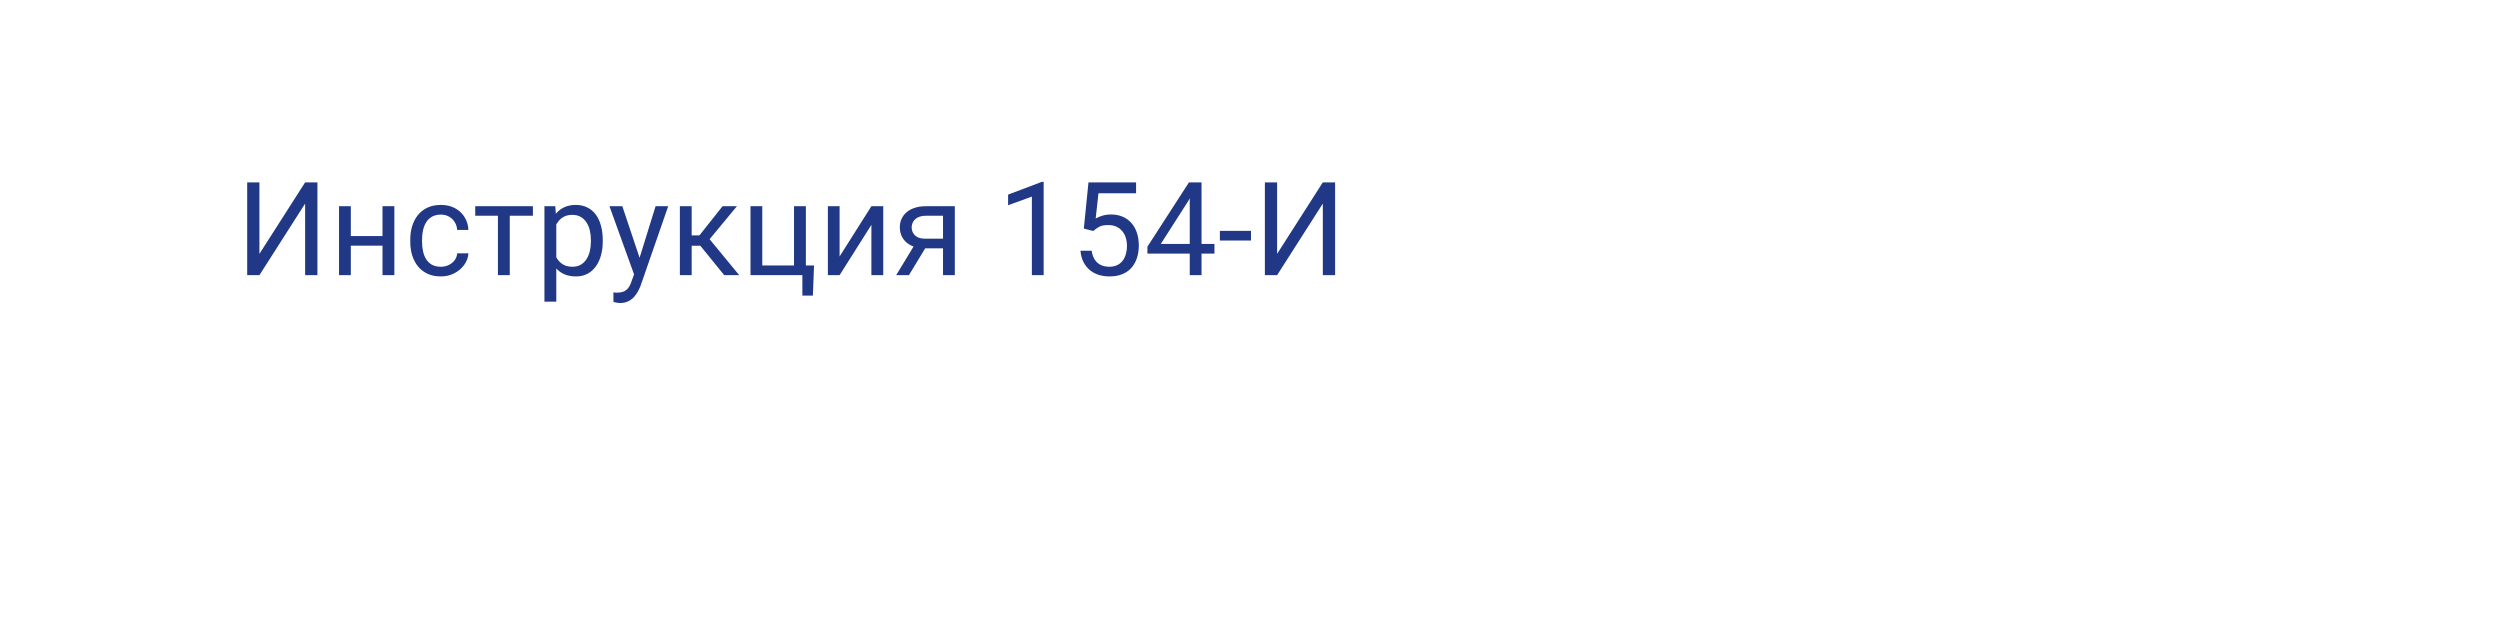 <?xml version="1.0" encoding="UTF-8"?> <svg xmlns="http://www.w3.org/2000/svg" width="318" height="81" viewBox="0 0 318 81" fill="none"> <rect width="318" height="81" fill="white"></rect> <path d="M32.999 32.292L38.812 23.197H40.377V35H38.812V25.896L32.999 35H31.443V23.197H32.999V32.292ZM48.946 30.03V31.247H44.309V30.03H48.946ZM44.625 26.228V35H43.125V26.228H44.625ZM50.162 26.228V35H48.654V26.228H50.162ZM56.088 33.93C56.444 33.93 56.774 33.857 57.077 33.711C57.379 33.565 57.628 33.365 57.823 33.111C58.017 32.852 58.128 32.557 58.155 32.227H59.582C59.555 32.746 59.379 33.23 59.055 33.679C58.736 34.122 58.317 34.481 57.798 34.757C57.279 35.027 56.709 35.162 56.088 35.162C55.428 35.162 54.853 35.046 54.361 34.813C53.874 34.581 53.469 34.262 53.145 33.857C52.826 33.452 52.586 32.987 52.423 32.463C52.267 31.933 52.188 31.374 52.188 30.785V30.444C52.188 29.855 52.267 29.298 52.423 28.774C52.586 28.244 52.826 27.777 53.145 27.372C53.469 26.966 53.874 26.647 54.361 26.415C54.853 26.183 55.428 26.066 56.088 26.066C56.774 26.066 57.374 26.207 57.887 26.488C58.401 26.764 58.803 27.142 59.095 27.623C59.393 28.098 59.555 28.639 59.582 29.244H58.155C58.128 28.882 58.025 28.555 57.847 28.263C57.674 27.971 57.436 27.739 57.133 27.566C56.836 27.388 56.488 27.299 56.088 27.299C55.628 27.299 55.242 27.39 54.928 27.574C54.62 27.753 54.374 27.996 54.191 28.304C54.012 28.606 53.883 28.944 53.802 29.317C53.726 29.685 53.688 30.06 53.688 30.444V30.785C53.688 31.168 53.726 31.547 53.802 31.919C53.877 32.292 54.004 32.63 54.183 32.933C54.366 33.235 54.612 33.479 54.92 33.662C55.234 33.841 55.623 33.93 56.088 33.93ZM64.843 26.228V35H63.335V26.228H64.843ZM67.786 26.228V27.445H60.449V26.228H67.786ZM70.761 27.915V38.372H69.253V26.228H70.631L70.761 27.915ZM76.671 30.541V30.712C76.671 31.349 76.595 31.941 76.444 32.487C76.293 33.027 76.071 33.498 75.779 33.898C75.493 34.297 75.139 34.608 74.717 34.83C74.296 35.051 73.812 35.162 73.266 35.162C72.709 35.162 72.218 35.07 71.791 34.886C71.364 34.703 71.001 34.435 70.704 34.084C70.407 33.733 70.169 33.311 69.991 32.819C69.818 32.328 69.699 31.773 69.634 31.157V30.249C69.699 29.601 69.821 29.02 69.999 28.506C70.177 27.993 70.412 27.555 70.704 27.193C71.001 26.826 71.361 26.547 71.782 26.358C72.204 26.164 72.69 26.066 73.242 26.066C73.793 26.066 74.282 26.174 74.709 26.391C75.136 26.601 75.495 26.904 75.787 27.299C76.079 27.693 76.298 28.166 76.444 28.717C76.595 29.263 76.671 29.871 76.671 30.541ZM75.163 30.712V30.541C75.163 30.104 75.117 29.693 75.025 29.309C74.933 28.92 74.79 28.579 74.596 28.288C74.406 27.99 74.163 27.758 73.866 27.59C73.569 27.417 73.215 27.331 72.804 27.331C72.426 27.331 72.096 27.396 71.815 27.526C71.539 27.655 71.304 27.831 71.11 28.052C70.915 28.269 70.756 28.517 70.631 28.798C70.512 29.074 70.423 29.36 70.364 29.658V31.757C70.472 32.136 70.623 32.492 70.818 32.827C71.012 33.157 71.272 33.425 71.596 33.63C71.92 33.83 72.328 33.93 72.82 33.93C73.225 33.93 73.574 33.846 73.866 33.679C74.163 33.506 74.406 33.27 74.596 32.973C74.79 32.676 74.933 32.336 75.025 31.952C75.117 31.563 75.163 31.149 75.163 30.712ZM80.951 34.092L83.391 26.228H84.997L81.478 36.354C81.397 36.57 81.289 36.802 81.154 37.051C81.024 37.305 80.857 37.545 80.651 37.773C80.446 37.999 80.197 38.183 79.906 38.324C79.619 38.47 79.276 38.543 78.876 38.543C78.757 38.543 78.606 38.526 78.422 38.494C78.238 38.462 78.109 38.435 78.033 38.413L78.025 37.197C78.068 37.202 78.135 37.208 78.227 37.213C78.325 37.224 78.392 37.229 78.43 37.229C78.77 37.229 79.06 37.183 79.297 37.092C79.535 37.005 79.735 36.856 79.897 36.646C80.065 36.44 80.208 36.157 80.327 35.794L80.951 34.092ZM79.16 26.228L81.438 33.038L81.827 34.619L80.749 35.17L77.522 26.228H79.16ZM87.98 26.228V35H86.48V26.228H87.98ZM93.736 26.228L89.577 31.255H87.477L87.25 29.941H88.969L91.912 26.228H93.736ZM92.123 35L88.896 31.028L89.861 29.941L94.028 35H92.123ZM95.463 35V26.228H96.962V33.768H100.999V26.228H102.507V35H95.463ZM103.545 33.768L103.399 37.602H102.061V35H100.918V33.768H103.545ZM106.796 32.625L110.841 26.228H112.349V35H110.841V28.604L106.796 35H105.304V26.228H106.796V32.625ZM116.532 30.817H118.153L115.616 35H113.995L116.532 30.817ZM117.789 26.228H121.453V35H119.953V27.445H117.789C117.362 27.445 117.013 27.517 116.743 27.663C116.473 27.804 116.275 27.988 116.151 28.215C116.027 28.442 115.965 28.677 115.965 28.92C115.965 29.158 116.021 29.387 116.135 29.609C116.248 29.825 116.427 30.003 116.67 30.144C116.913 30.285 117.227 30.355 117.61 30.355H120.358V31.587H117.61C117.108 31.587 116.662 31.52 116.273 31.384C115.884 31.249 115.554 31.063 115.284 30.825C115.013 30.582 114.808 30.298 114.667 29.974C114.527 29.644 114.457 29.287 114.457 28.904C114.457 28.52 114.53 28.166 114.676 27.842C114.827 27.517 115.043 27.234 115.324 26.991C115.611 26.747 115.959 26.561 116.37 26.431C116.786 26.296 117.259 26.228 117.789 26.228ZM132.754 23.132V35H131.254V25.004L128.23 26.107V24.753L132.519 23.132H132.754ZM139.061 29.382L137.861 29.074L138.453 23.197H144.509V24.583H139.726L139.369 27.793C139.585 27.669 139.858 27.552 140.188 27.445C140.523 27.336 140.907 27.282 141.339 27.282C141.885 27.282 142.374 27.377 142.806 27.566C143.239 27.75 143.606 28.015 143.909 28.36C144.217 28.706 144.452 29.123 144.614 29.609C144.776 30.095 144.857 30.639 144.857 31.238C144.857 31.806 144.779 32.328 144.622 32.803C144.471 33.279 144.241 33.695 143.933 34.051C143.625 34.403 143.236 34.676 142.766 34.87C142.301 35.065 141.752 35.162 141.12 35.162C140.644 35.162 140.193 35.097 139.766 34.968C139.345 34.833 138.966 34.63 138.631 34.36C138.302 34.084 138.031 33.743 137.821 33.338C137.615 32.927 137.485 32.446 137.431 31.895H138.858C138.923 32.338 139.053 32.711 139.247 33.014C139.442 33.316 139.696 33.546 140.009 33.703C140.328 33.854 140.698 33.93 141.12 33.93C141.477 33.93 141.793 33.868 142.068 33.743C142.344 33.619 142.577 33.441 142.766 33.208C142.955 32.976 143.098 32.695 143.195 32.365C143.298 32.036 143.349 31.665 143.349 31.255C143.349 30.882 143.298 30.536 143.195 30.217C143.093 29.898 142.939 29.62 142.733 29.382C142.533 29.144 142.287 28.96 141.996 28.831C141.704 28.696 141.369 28.628 140.99 28.628C140.488 28.628 140.107 28.696 139.847 28.831C139.593 28.966 139.331 29.15 139.061 29.382ZM154.48 31.028V32.26H145.952V31.376L151.237 23.197H152.461L151.148 25.564L147.654 31.028H154.48ZM152.834 23.197V35H151.335V23.197H152.834ZM159.125 29.366V30.598H155.169V29.366H159.125ZM162.449 32.292L168.262 23.197H169.826V35H168.262V25.896L162.449 35H160.892V23.197H162.449V32.292Z" fill="#213886"></path> </svg> 